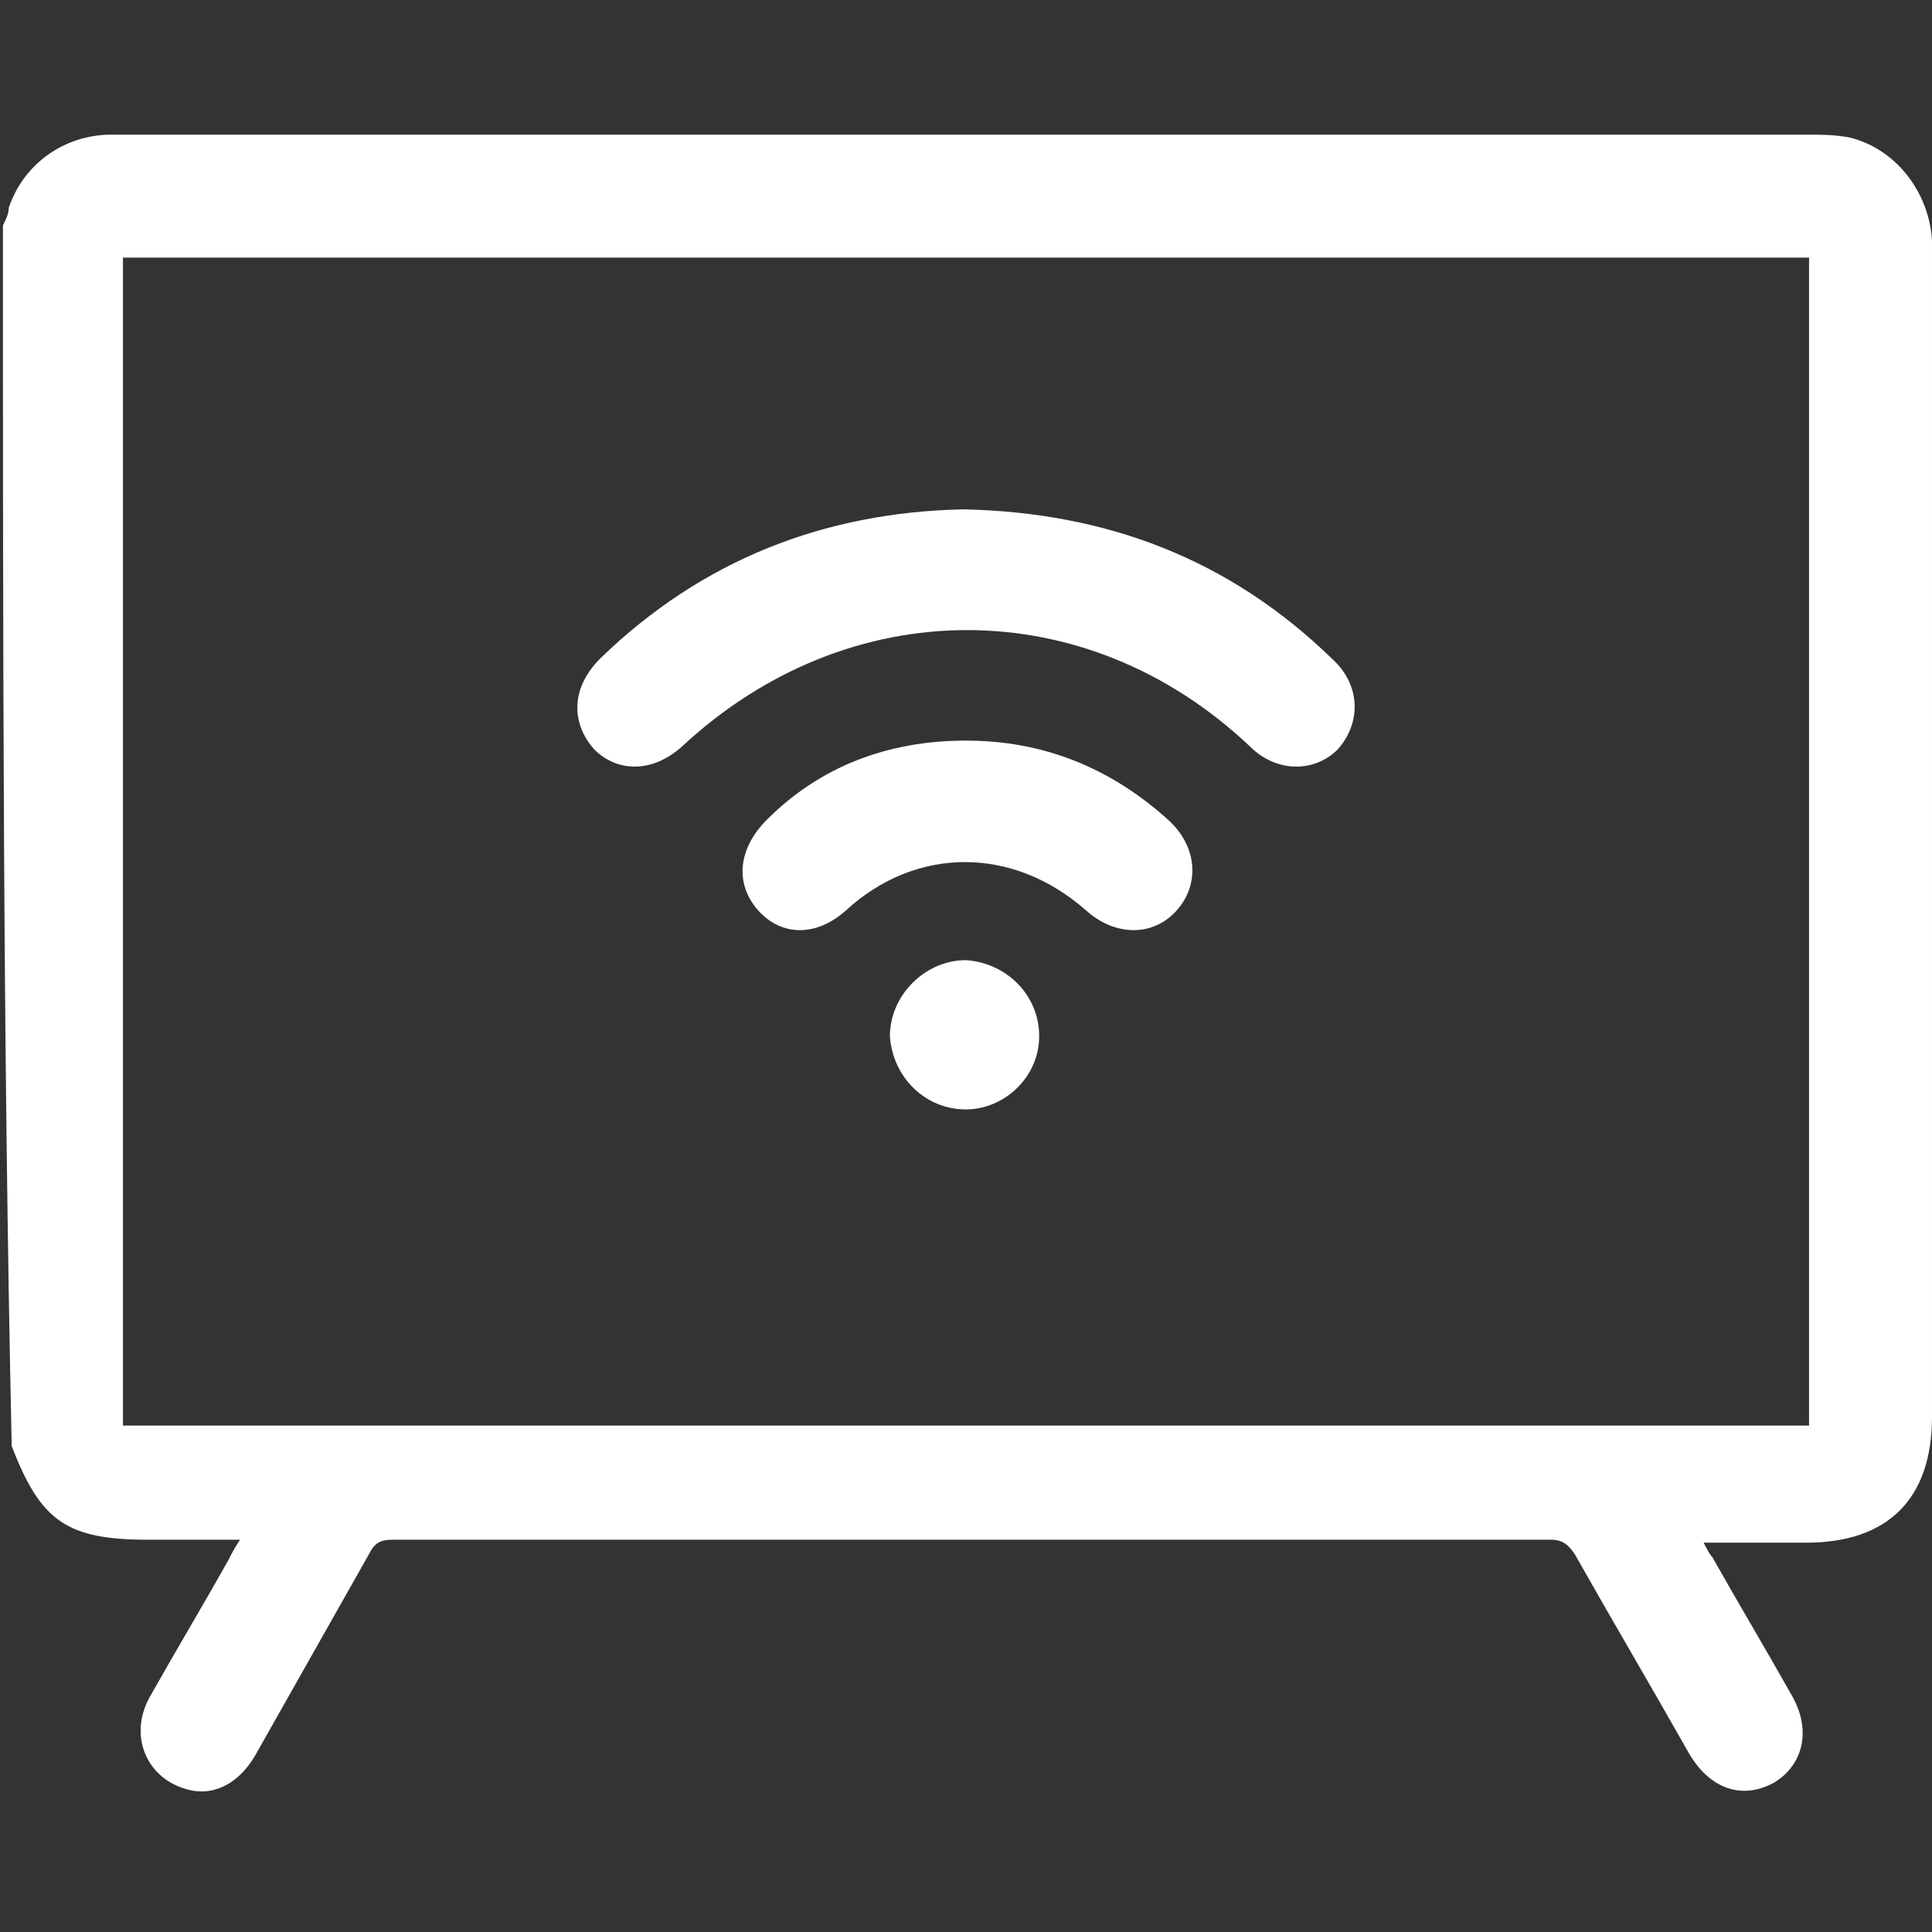 <?xml version="1.0" encoding="utf-8"?>
<!-- Generator: Adobe Illustrator 26.0.0, SVG Export Plug-In . SVG Version: 6.00 Build 0)  -->
<svg version="1.1" id="icono" xmlns="http://www.w3.org/2000/svg" xmlns:xlink="http://www.w3.org/1999/xlink" x="0px" y="0px"
	 viewBox="0 0 66 66" style="enable-background:new 0 0 66 66;" xml:space="preserve">
<rect x="0" y="0" width="66" height="66" fill="#333333" stroke="none"/>
<style type="text/css">
	.st0{fill:#FFFFFF;}
</style>
<g>
	<path class="st0" d="M0.1,7.7c0.1-0.2,0.2-0.4,0.2-0.6c0.5-1.5,1.9-2.5,3.5-2.5c0.2,0,0.4,0,0.6,0c19.1,0,38.2,0,57.3,0
		c0.5,0,1,0,1.5,0.1c1.6,0.4,2.7,1.9,2.8,3.5c0,0.6,0,1.3,0,1.9c0,12.8,0,25.5,0,38.3c0,2.8-1.5,4.3-4.3,4.3c-1.1,0-2.3,0-3.5,0
		c0.1,0.2,0.2,0.4,0.3,0.5c0.9,1.6,1.8,3.1,2.7,4.7c0.7,1.2,0.4,2.4-0.6,3c-1.1,0.6-2.2,0.2-2.9-1c-1.3-2.3-2.6-4.5-3.9-6.8
		c-0.2-0.3-0.4-0.5-0.8-0.5c-13.2,0-26.4,0-39.6,0c-0.4,0-0.6,0.1-0.8,0.5c-1.3,2.3-2.6,4.6-3.9,6.9c-0.6,1-1.5,1.4-2.4,1.1
		c-1.3-0.4-1.9-1.8-1.2-3.1c0.9-1.6,1.8-3.1,2.7-4.7c0.1-0.2,0.2-0.4,0.4-0.7c-1.1,0-2.1,0-3.1,0c-2.8,0-3.7-0.6-4.7-3.2
		C0.1,35.7,0.1,21.7,0.1,7.7z M61.8,48.7c0-13.3,0-26.6,0-39.9c-19.2,0-38.4,0-57.6,0c0,13.3,0,26.6,0,39.9
		C23.4,48.7,42.6,48.7,61.8,48.7z"/>
	<path class="st0" d="M32.9,17.4c4.9,0.1,9.1,1.7,12.6,5.1c1,0.9,1,2.2,0.2,3.1c-0.8,0.8-2.1,0.8-3-0.1c-5.6-5.3-13.7-5.3-19.4,0
		c-1,0.9-2.2,0.9-3,0.1c-0.8-0.9-0.8-2.1,0.2-3.1C24,19.1,28.2,17.5,32.9,17.4z"/>
	<path class="st0" d="M33,25.3c2.6,0,4.9,0.9,6.9,2.7c1,0.9,1.1,2.2,0.3,3.1c-0.8,0.9-2.1,0.9-3.1,0c-2.5-2.2-5.8-2.2-8.2,0
		c-1,0.9-2.2,0.9-3,0c-0.8-0.9-0.7-2.1,0.3-3.1C28,26.2,30.3,25.3,33,25.3z"/>
	<path class="st0" d="M35.5,35.4c0,1.4-1.2,2.5-2.5,2.5c-1.4,0-2.5-1.1-2.6-2.5c0-1.4,1.2-2.6,2.6-2.6C34.4,32.9,35.5,34,35.5,35.4z
		"/>
</g>
</svg>
